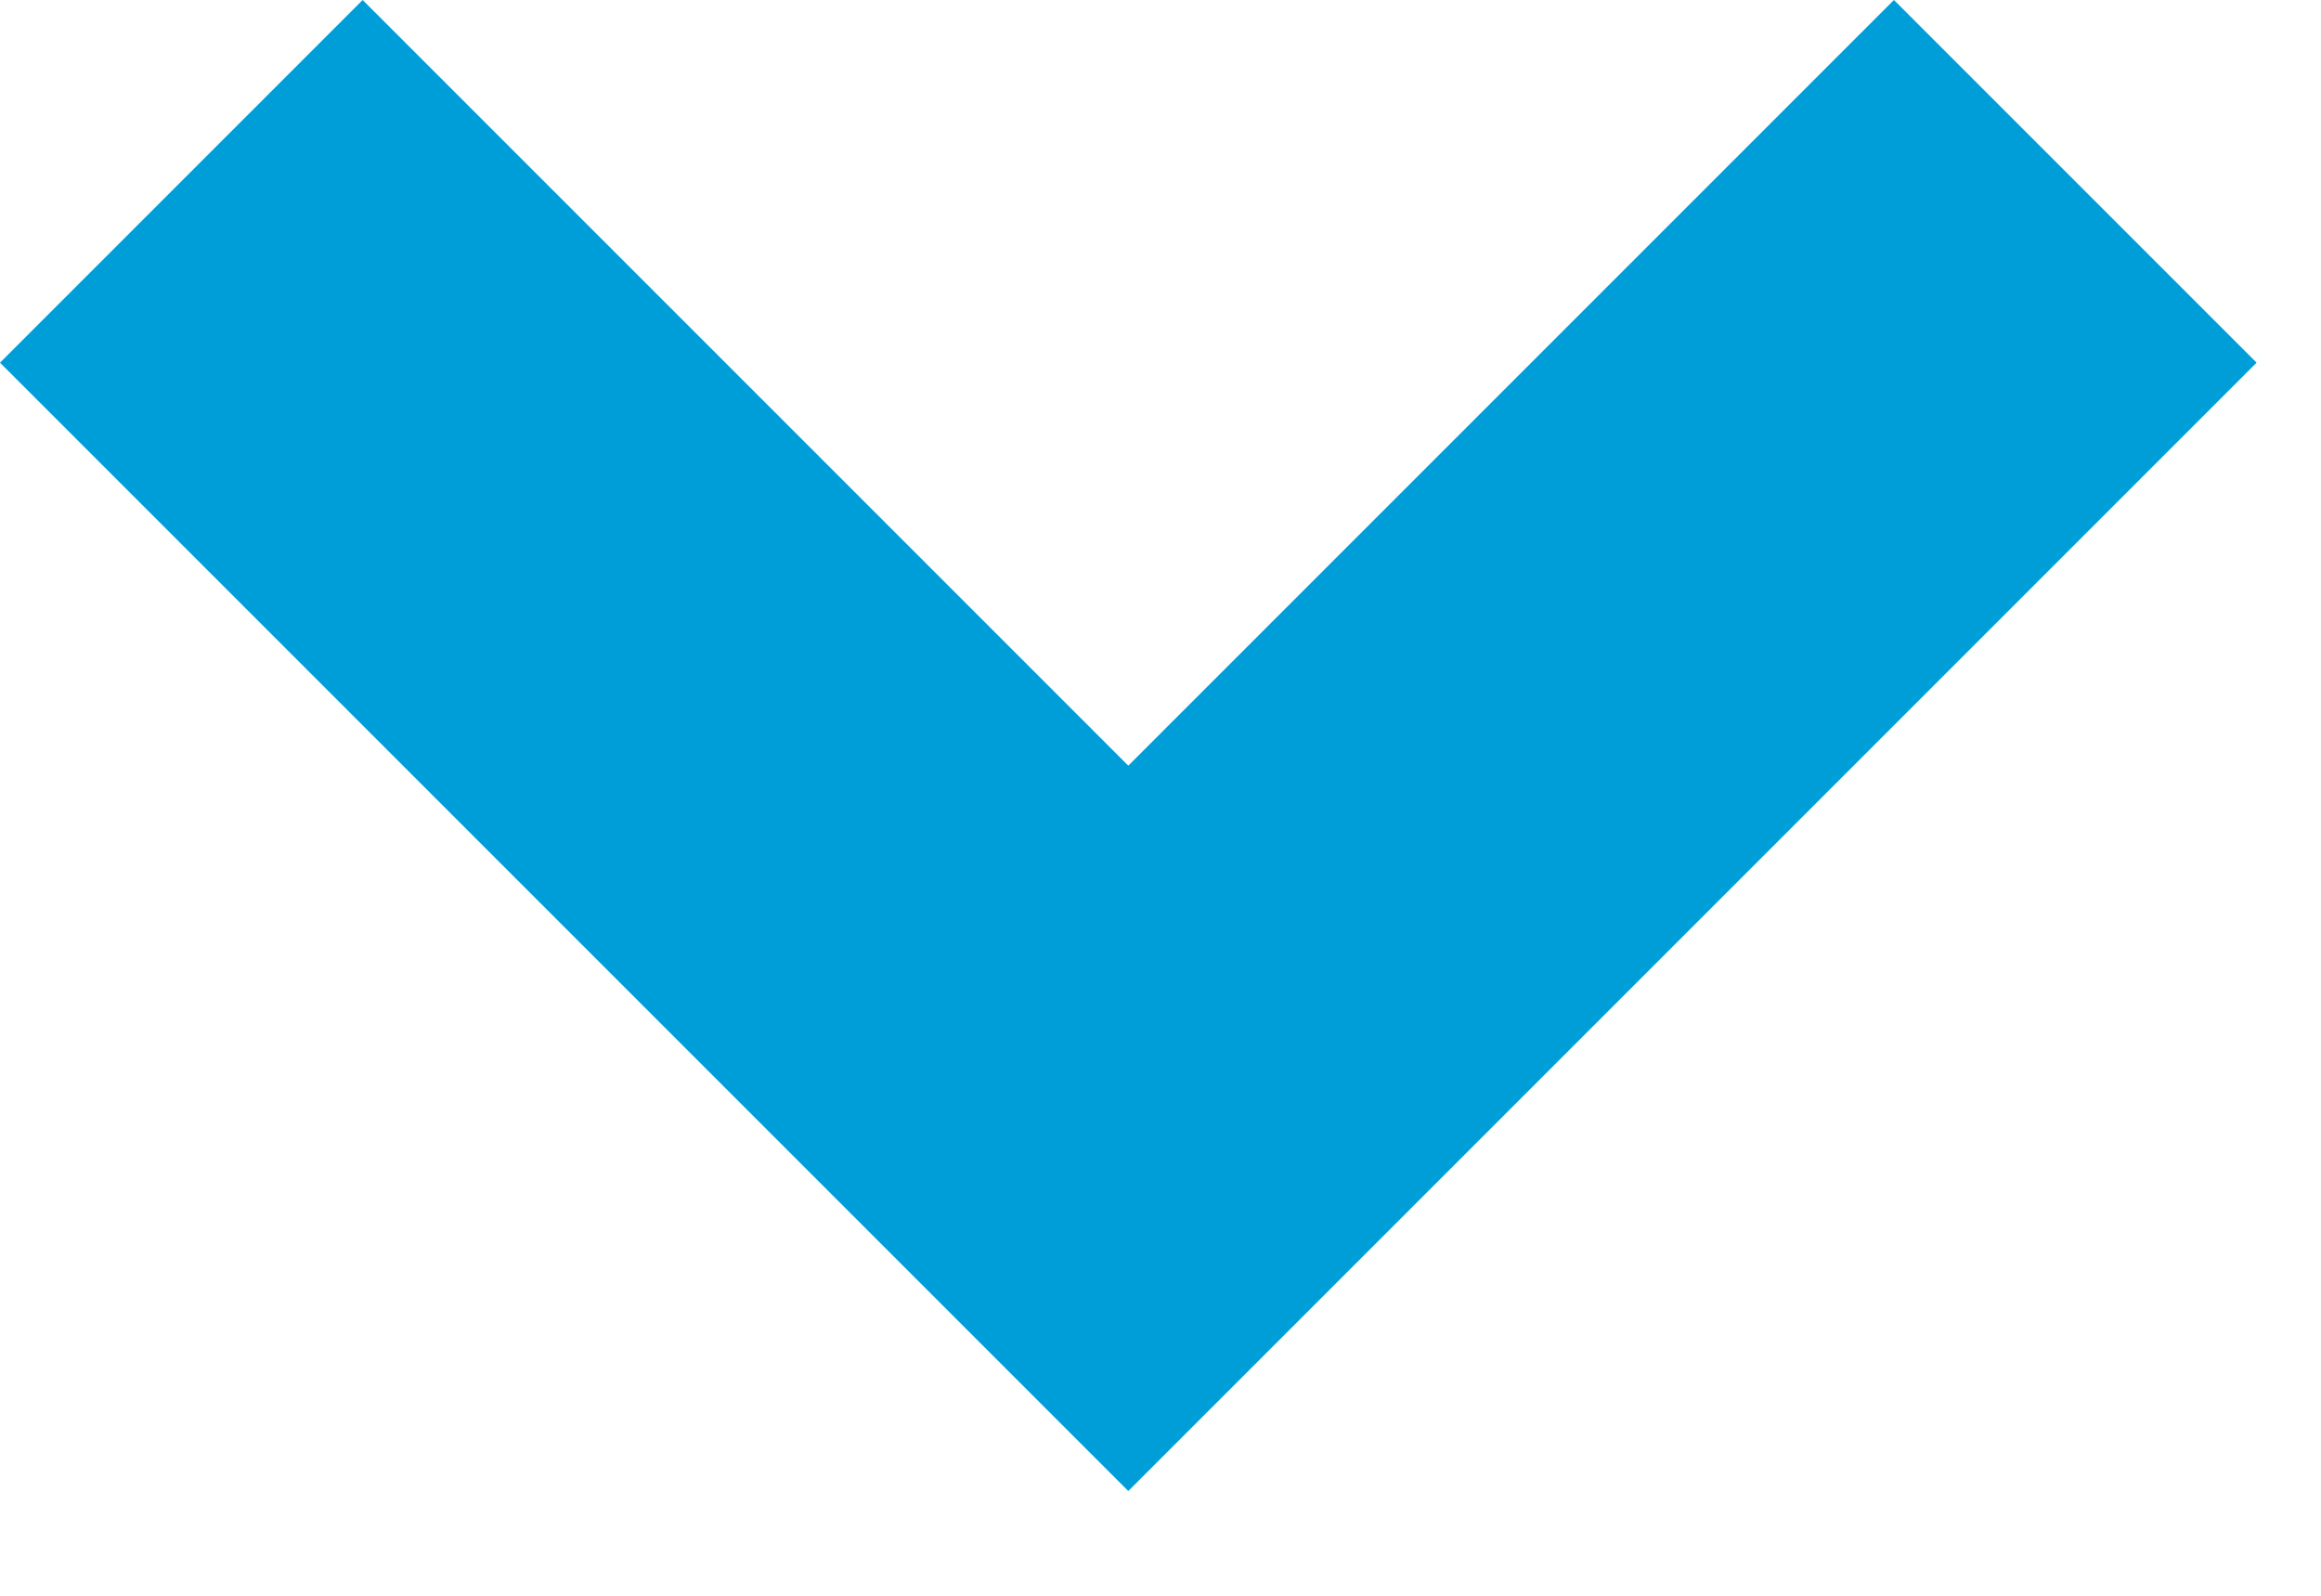 <?xml version="1.0" encoding="UTF-8"?>
<svg width="16px" height="11px" viewBox="0 0 16 11" version="1.1" xmlns="http://www.w3.org/2000/svg" xmlns:xlink="http://www.w3.org/1999/xlink">
    <title>98DEEF6E-0606-4C56-8B0A-A000C807A663</title>
    <g id="Desktop" stroke="none" stroke-width="1" fill="none" fill-rule="evenodd">
        <g id="PDP-Expanded-Desktop" transform="translate(-1194, -2599)" fill="#009ED8">
            <g id="Reviews" transform="translate(0, 2586)">
                <g id="Title" transform="translate(210, 0)">
                    <g id="Icons/Desktop/Down-arrow" transform="translate(984, 13)">
                        <path d="M13.056,0 L15.556,2.5 L7.778,10.278 L4.04121181e-13,2.5 L2.5,0 L7.778,5.278 L13.056,0 Z" id="Combined-Shape"></path>
                    </g>
                </g>
            </g>
        </g>
    </g>
</svg>